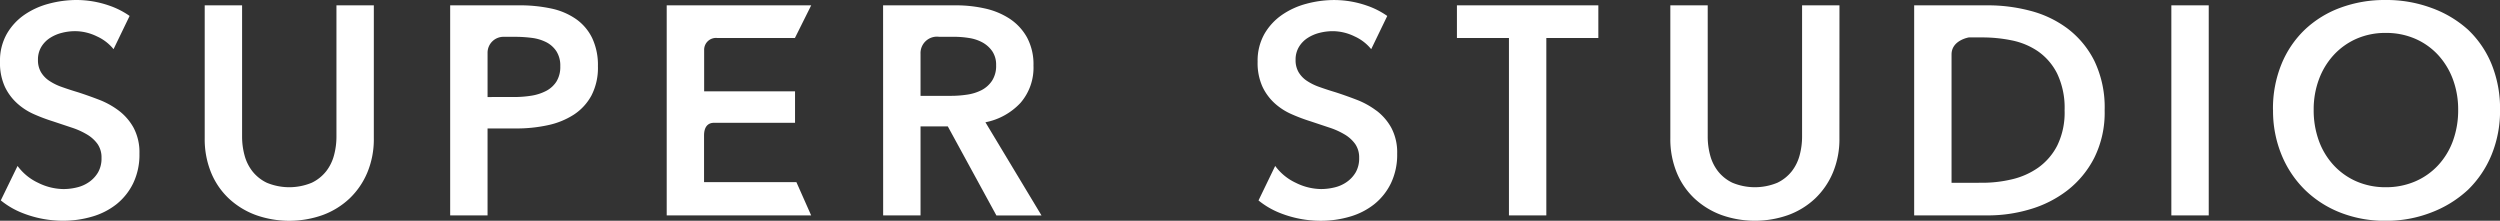 <svg xmlns="http://www.w3.org/2000/svg" xmlns:xlink="http://www.w3.org/1999/xlink" width="192.532" height="17" viewBox="0 0 192.532 17">
  <rect x="0" y="0" width="192.532" height="17" fill="#333333" stroke="none"/>
  <defs>
    <clipPath id="clip-path">
      <rect id="Rectangle_2" data-name="Rectangle 2" width="192.532" height="17" fill="#fff"/>
    </clipPath>
  </defs>
  <g id="Group_1513" data-name="Group 1513" transform="translate(0 0)">
    <g id="Group_1" data-name="Group 1" transform="translate(0 0)" clip-path="url(#clip-path)">
      <path id="Path_1" data-name="Path 1" d="M94.157.754h11.128l-1.253,2.513h-6a.913.913,0,0,0-.992.908v3.2h7V9.8H97.8c-.412,0-.767.245-.767.979v3.591h7.112l1.136,2.56H94.157Z" transform="translate(-42.812 -0.343)" fill="#fff"/>
      <path id="Path_2" data-name="Path 2" d="M124.716.753h5.621a10.146,10.146,0,0,1,2.216.24,5.715,5.715,0,0,1,1.908.789,4.12,4.12,0,0,1,1.337,1.44,4.358,4.358,0,0,1,.5,2.17,4.132,4.132,0,0,1-.994,2.867,5,5,0,0,1-2.707,1.5l4.319,7.175h-3.474L129.7,10.076h-2.1v6.855h-2.879Zm5.232,6.97a8.386,8.386,0,0,0,1.234-.092,3.558,3.558,0,0,0,1.108-.343,2.167,2.167,0,0,0,.811-.719,2.082,2.082,0,0,0,.32-1.2,1.85,1.85,0,0,0-.3-1.085,2.224,2.224,0,0,0-.754-.675,3.165,3.165,0,0,0-1.04-.342,7.272,7.272,0,0,0-1.131-.091h-1.165A1.266,1.266,0,0,0,127.6,4.493v3.23Z" transform="translate(-56.707 -0.342)" fill="#fff"/>
      <path id="Path_3" data-name="Path 3" d="M41.935,10.99a6.65,6.65,0,0,1-.5,2.639,5.91,5.91,0,0,1-1.371,2A6.043,6.043,0,0,1,38.005,16.9a7.695,7.695,0,0,1-5.164,0,6.154,6.154,0,0,1-2.068-1.268,5.715,5.715,0,0,1-1.371-2,6.786,6.786,0,0,1-.491-2.639V.753H31.79V10.876a5.5,5.5,0,0,0,.183,1.405,3.432,3.432,0,0,0,.606,1.245,3.128,3.128,0,0,0,1.119.892,4.518,4.518,0,0,0,3.451,0,3.13,3.13,0,0,0,1.12-.892,3.44,3.44,0,0,0,.605-1.245,5.5,5.5,0,0,0,.183-1.405V.753h2.879Z" transform="translate(-13.146 -0.342)" fill="#fff"/>
      <path id="Path_4" data-name="Path 4" d="M63.577.753h5.278A11.519,11.519,0,0,1,71.368,1a5.246,5.246,0,0,1,1.919.822A3.829,3.829,0,0,1,74.521,3.29a4.863,4.863,0,0,1,.435,2.147,4.646,4.646,0,0,1-.5,2.262,4.079,4.079,0,0,1-1.359,1.474,5.965,5.965,0,0,1-2,.811,11.225,11.225,0,0,1-2.422.251H66.456v6.695H63.577Zm4.89,7.061a8.471,8.471,0,0,0,1.348-.1,3.736,3.736,0,0,0,1.142-.365,2.092,2.092,0,0,0,.8-.72,2.14,2.14,0,0,0,.3-1.188,2.038,2.038,0,0,0-.3-1.153,2.057,2.057,0,0,0-.788-.7,3.383,3.383,0,0,0-1.12-.331,10.2,10.2,0,0,0-1.291-.08h-.844a1.226,1.226,0,0,0-1.257,1.238v3.4Z" transform="translate(-28.908 -0.342)" fill="#fff"/>
      <path id="Path_5" data-name="Path 5" d="M209.765,3.267h-4.006V.754H216.65V3.267h-4.006V16.931h-2.879Z" transform="translate(-93.557 -0.343)" fill="#fff"/>
      <path id="Path_6" data-name="Path 6" d="M248.917,10.99a6.66,6.66,0,0,1-.5,2.639,5.918,5.918,0,0,1-1.371,2,6.04,6.04,0,0,1-2.057,1.268,7.695,7.695,0,0,1-5.164,0,6.152,6.152,0,0,1-2.068-1.268,5.7,5.7,0,0,1-1.371-2,6.785,6.785,0,0,1-.491-2.639V.753h2.879V10.876a5.505,5.505,0,0,0,.183,1.405,3.431,3.431,0,0,0,.605,1.245,3.12,3.12,0,0,0,1.12.892,4.518,4.518,0,0,0,3.451,0,3.132,3.132,0,0,0,1.119-.892,3.459,3.459,0,0,0,.606-1.245,5.529,5.529,0,0,0,.183-1.405V.753h2.879Z" transform="translate(-107.258 -0.342)" fill="#fff"/>
      <path id="Path_7" data-name="Path 7" d="M270.334.753h5.736a12.708,12.708,0,0,1,3.176.412,8.239,8.239,0,0,1,2.879,1.359,7.127,7.127,0,0,1,2.079,2.49,8.254,8.254,0,0,1,.8,3.828,7.8,7.8,0,0,1-.8,3.656,7.486,7.486,0,0,1-2.079,2.513,8.689,8.689,0,0,1-2.879,1.451,11.249,11.249,0,0,1-3.176.468h-5.736Zm5.279,13.664a9.755,9.755,0,0,0,2.24-.263,5.826,5.826,0,0,0,2.022-.891,4.745,4.745,0,0,0,1.473-1.7,5.756,5.756,0,0,0,.571-2.719,6.129,6.129,0,0,0-.571-2.833,4.6,4.6,0,0,0-1.473-1.714,5.513,5.513,0,0,0-2.022-.845,11.192,11.192,0,0,0-2.24-.228h-1.067s-1.333.213-1.333,1.311v9.885Z" transform="translate(-122.919 -0.342)" fill="#fff"/>
      <rect id="Rectangle_1" data-name="Rectangle 1" width="2.879" height="16.178" transform="translate(167.222 0.411)" fill="#fff"/>
      <path id="Path_8" data-name="Path 8" d="M321.007,8.454a9.042,9.042,0,0,1,.652-3.507,7.7,7.7,0,0,1,1.8-2.662A8,8,0,0,1,326.205.594,9.8,9.8,0,0,1,329.667,0a9.974,9.974,0,0,1,3.5.594,8.534,8.534,0,0,1,2.86,1.691,7.634,7.634,0,0,1,1.817,2.662,9.061,9.061,0,0,1,.651,3.507,8.934,8.934,0,0,1-.651,3.462,7.988,7.988,0,0,1-1.817,2.7,8.681,8.681,0,0,1-2.86,1.76,9.5,9.5,0,0,1-3.5.628,9.334,9.334,0,0,1-3.461-.628,8.151,8.151,0,0,1-2.742-1.76,8.061,8.061,0,0,1-1.8-2.7,8.915,8.915,0,0,1-.652-3.462m3.13,0a6.851,6.851,0,0,0,.4,2.388,5.552,5.552,0,0,0,1.142,1.885,5.23,5.23,0,0,0,1.759,1.245,5.552,5.552,0,0,0,2.25.446,5.639,5.639,0,0,0,2.263-.446,5.211,5.211,0,0,0,1.771-1.245,5.568,5.568,0,0,0,1.142-1.885,6.862,6.862,0,0,0,.4-2.388,6.629,6.629,0,0,0-.4-2.331,5.69,5.69,0,0,0-1.131-1.874,5.244,5.244,0,0,0-1.759-1.256,5.572,5.572,0,0,0-2.285-.457,5.489,5.489,0,0,0-2.273.457,5.276,5.276,0,0,0-1.748,1.256,5.672,5.672,0,0,0-1.131,1.874,6.618,6.618,0,0,0-.4,2.331" transform="translate(-145.959 0)" fill="#fff"/>
      <path id="Path_9" data-name="Path 9" d="M9.151,8.523A6.244,6.244,0,0,0,7.62,7.677q-.834-.32-1.611-.571Q5.324,6.9,4.752,6.695a4.231,4.231,0,0,1-.971-.48,2.066,2.066,0,0,1-.628-.663,1.809,1.809,0,0,1-.229-.937A1.886,1.886,0,0,1,3.187,3.6a2.137,2.137,0,0,1,.675-.685,3.082,3.082,0,0,1,.913-.388A4.124,4.124,0,0,1,5.781,2.4a3.854,3.854,0,0,1,1.68.4,3.507,3.507,0,0,1,1.284.986L9.982,1.227A6.272,6.272,0,0,0,8.42.434,7.7,7.7,0,0,0,5.918,0,8.287,8.287,0,0,0,3.758.286a6.012,6.012,0,0,0-1.9.868A4.541,4.541,0,0,0,.514,2.627,4.185,4.185,0,0,0,0,4.752,4.415,4.415,0,0,0,.365,6.66a4.06,4.06,0,0,0,.949,1.291A4.808,4.808,0,0,0,2.627,8.8a13.861,13.861,0,0,0,1.463.549l1.44.48a5.723,5.723,0,0,1,1.188.538,2.661,2.661,0,0,1,.8.731,1.805,1.805,0,0,1,.3,1.062,2.156,2.156,0,0,1-.263,1.108,2.362,2.362,0,0,1-.685.743,2.715,2.715,0,0,1-.948.423,4.378,4.378,0,0,1-1.028.126,4.468,4.468,0,0,1-1.954-.48,4.129,4.129,0,0,1-1.588-1.3l0,0L.061,15.432a6.228,6.228,0,0,0,1.7.985A8.5,8.5,0,0,0,4.843,17a7.892,7.892,0,0,0,2.262-.321A5.451,5.451,0,0,0,8.98,15.72a4.7,4.7,0,0,0,1.279-1.611,5.072,5.072,0,0,0,.48-2.274,4.041,4.041,0,0,0-.446-1.988A4.2,4.2,0,0,0,9.151,8.523" transform="translate(0 0)" fill="#fff"/>
      <path id="Path_10" data-name="Path 10" d="M186.759,8.523a6.244,6.244,0,0,0-1.531-.845q-.834-.32-1.611-.571-.685-.206-1.256-.411a4.231,4.231,0,0,1-.971-.48,2.073,2.073,0,0,1-.628-.663,1.814,1.814,0,0,1-.228-.937A1.886,1.886,0,0,1,180.8,3.6a2.142,2.142,0,0,1,.674-.685,3.086,3.086,0,0,1,.914-.388,4.119,4.119,0,0,1,1.005-.126,3.852,3.852,0,0,1,1.68.4,3.5,3.5,0,0,1,1.284.986l1.237-2.558a6.253,6.253,0,0,0-1.562-.793,7.7,7.7,0,0,0-2.5-.434,8.287,8.287,0,0,0-2.159.286,6.006,6.006,0,0,0-1.9.868,4.548,4.548,0,0,0-1.349,1.474,4.185,4.185,0,0,0-.514,2.125,4.414,4.414,0,0,0,.366,1.908,4.067,4.067,0,0,0,.948,1.291,4.811,4.811,0,0,0,1.314.845,13.818,13.818,0,0,0,1.463.549l1.44.48a5.741,5.741,0,0,1,1.188.538,2.661,2.661,0,0,1,.8.731,1.809,1.809,0,0,1,.3,1.062,2.156,2.156,0,0,1-.263,1.108,2.369,2.369,0,0,1-.685.743,2.719,2.719,0,0,1-.948.423,4.378,4.378,0,0,1-1.028.126,4.468,4.468,0,0,1-1.954-.48,4.125,4.125,0,0,1-1.588-1.3l0,0-1.285,2.657a6.24,6.24,0,0,0,1.7.985,8.5,8.5,0,0,0,3.084.582,7.892,7.892,0,0,0,2.262-.321,5.453,5.453,0,0,0,1.874-.959,4.7,4.7,0,0,0,1.279-1.611,5.072,5.072,0,0,0,.48-2.274,4.041,4.041,0,0,0-.446-1.988,4.2,4.2,0,0,0-1.142-1.325" transform="translate(-80.757 0)" fill="#fff"/>
    </g>
  </g>
</svg>
